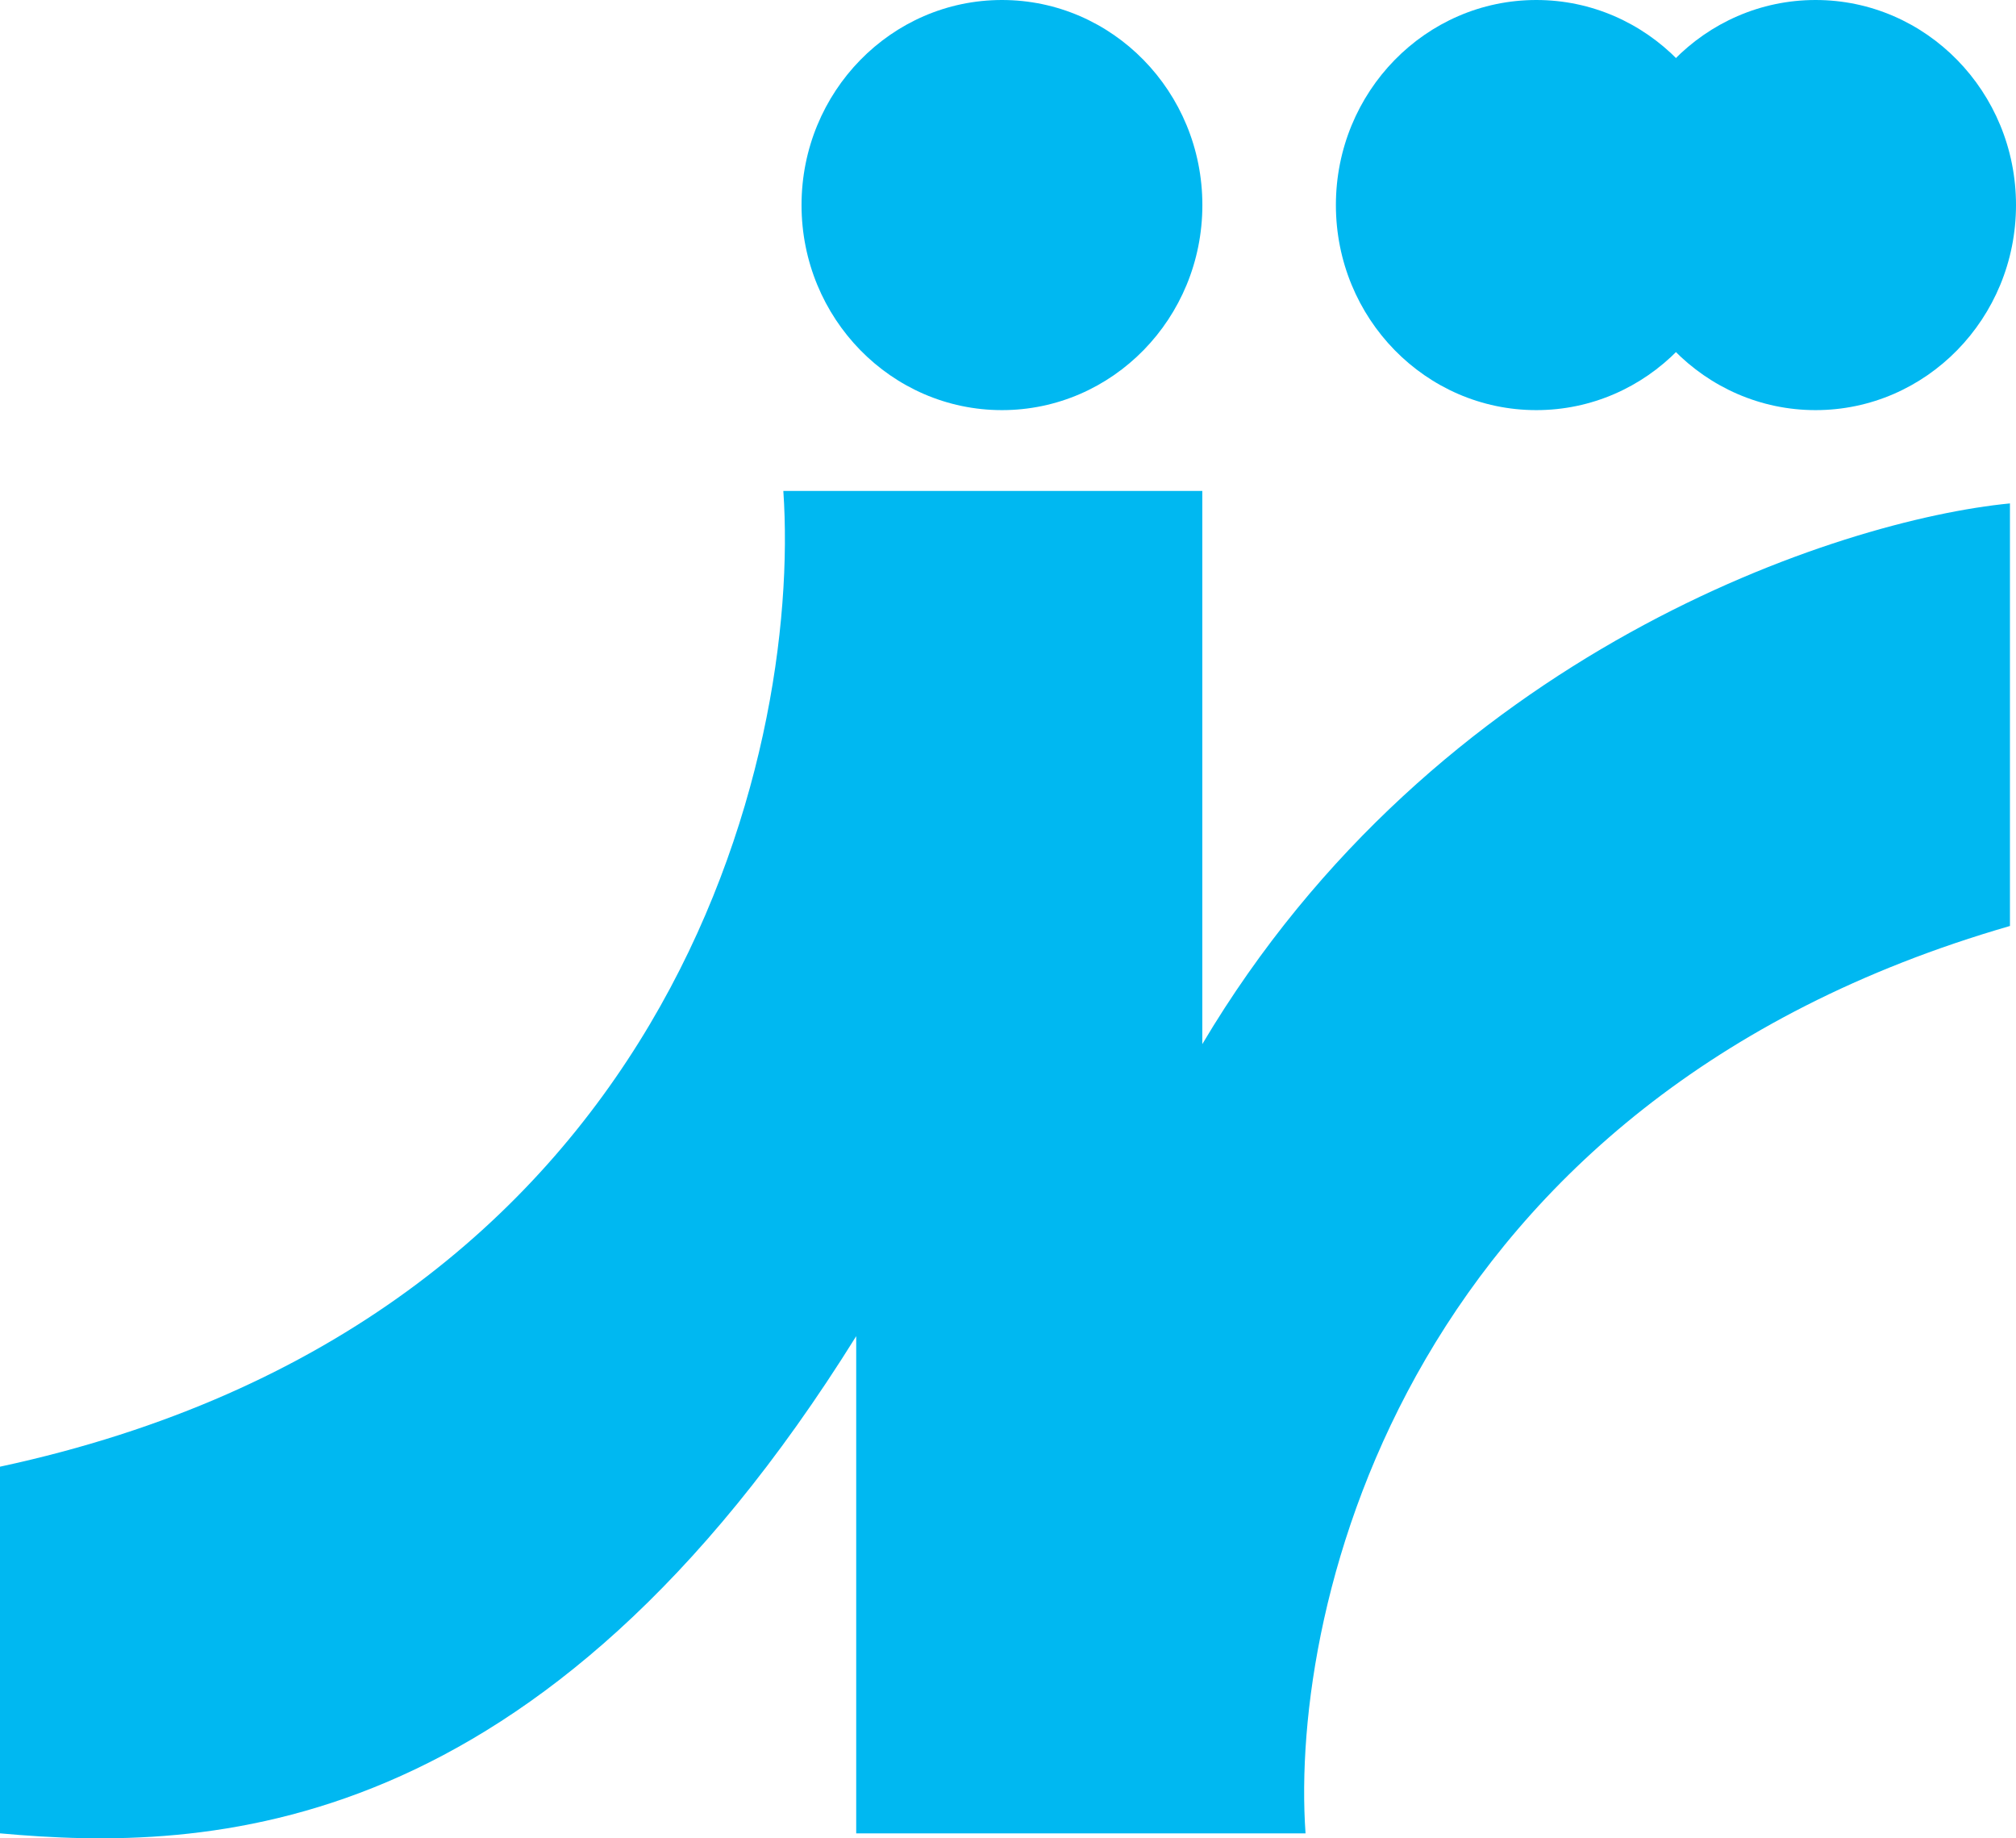 <svg width="34" height="31" viewBox="0 0 34 31" fill="none" xmlns="http://www.w3.org/2000/svg">
<path d="M0 30.916V24.733C11.306 22.302 13.518 12.751 13.211 8.279H20.277V17.607C24.21 10.983 31.03 8.768 33.898 8.489V15.615C23.739 18.55 21.745 27.039 22.018 30.916H14.44V22.532C9.114 31.084 3.482 31.231 0 30.916Z" fill="#00B8F1"/>
<ellipse cx="25.91" cy="3.458" rx="3.38" ry="3.458" fill="#00B8F1"/>
<ellipse cx="30.62" cy="3.458" rx="3.38" ry="3.458" fill="#00B8F1"/>
<ellipse cx="16.898" cy="3.458" rx="3.38" ry="3.458" fill="#00B8F1"/>
</svg>
